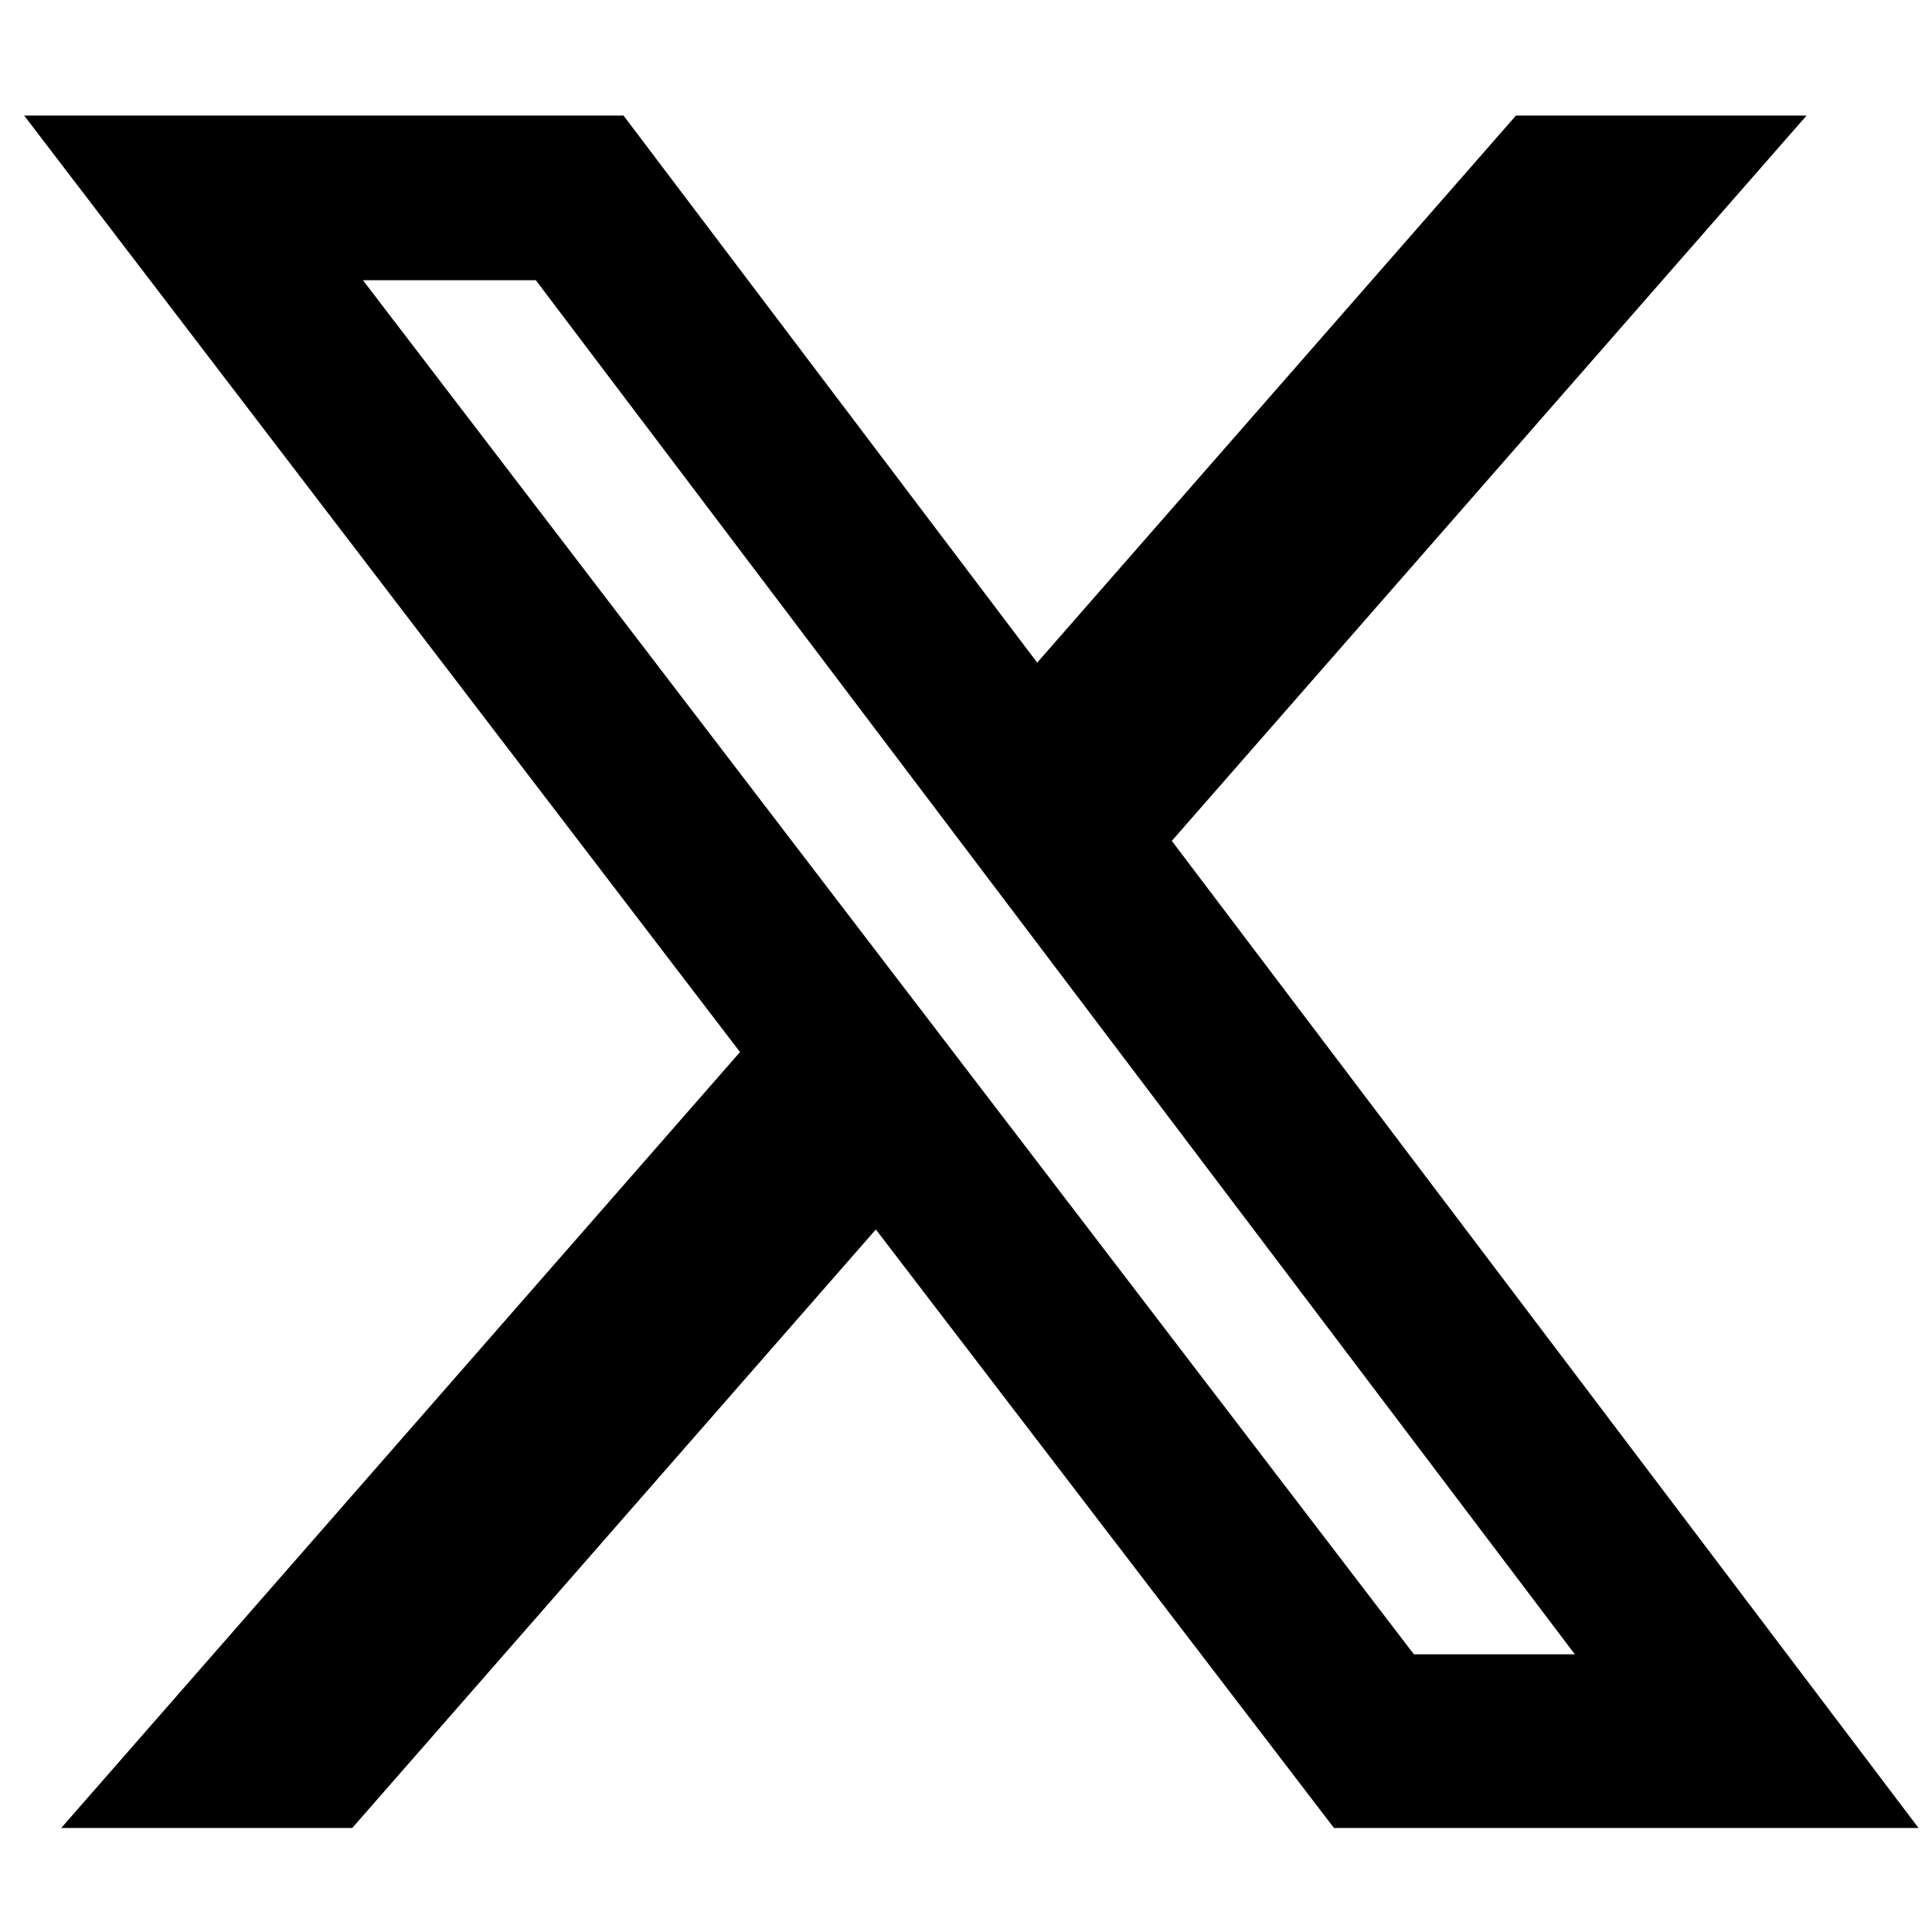 <?xml version="1.0" encoding="UTF-8"?>
<svg width="209px" height="209px" viewBox="0 0 209 209" version="1.1" xmlns="http://www.w3.org/2000/svg" xmlns:xlink="http://www.w3.org/1999/xlink">
    <title>ico-x</title>
    <g id="top" stroke="none" stroke-width="1" fill="none" fill-rule="evenodd">
        <g id="Group-106" transform="translate(-475.041, 12.5)" fill="#000000" fill-rule="nonzero">
            <g id="x-twitter_w_h" transform="translate(477.653, 0)">
                <path d="M161.381,0 L192.82,0 L124.153,78.464 L204.933,185.25 L141.698,185.25 L92.135,120.502 L35.491,185.25 L4.008,185.25 L77.44,101.309 L0,0 L64.838,0 L109.591,59.182 L161.381,0 Z M150.338,166.458 L167.749,166.458 L55.352,17.812 L36.649,17.812 L150.338,166.458 Z" id="Shape"></path>
            </g>
        </g>
    </g>
</svg>